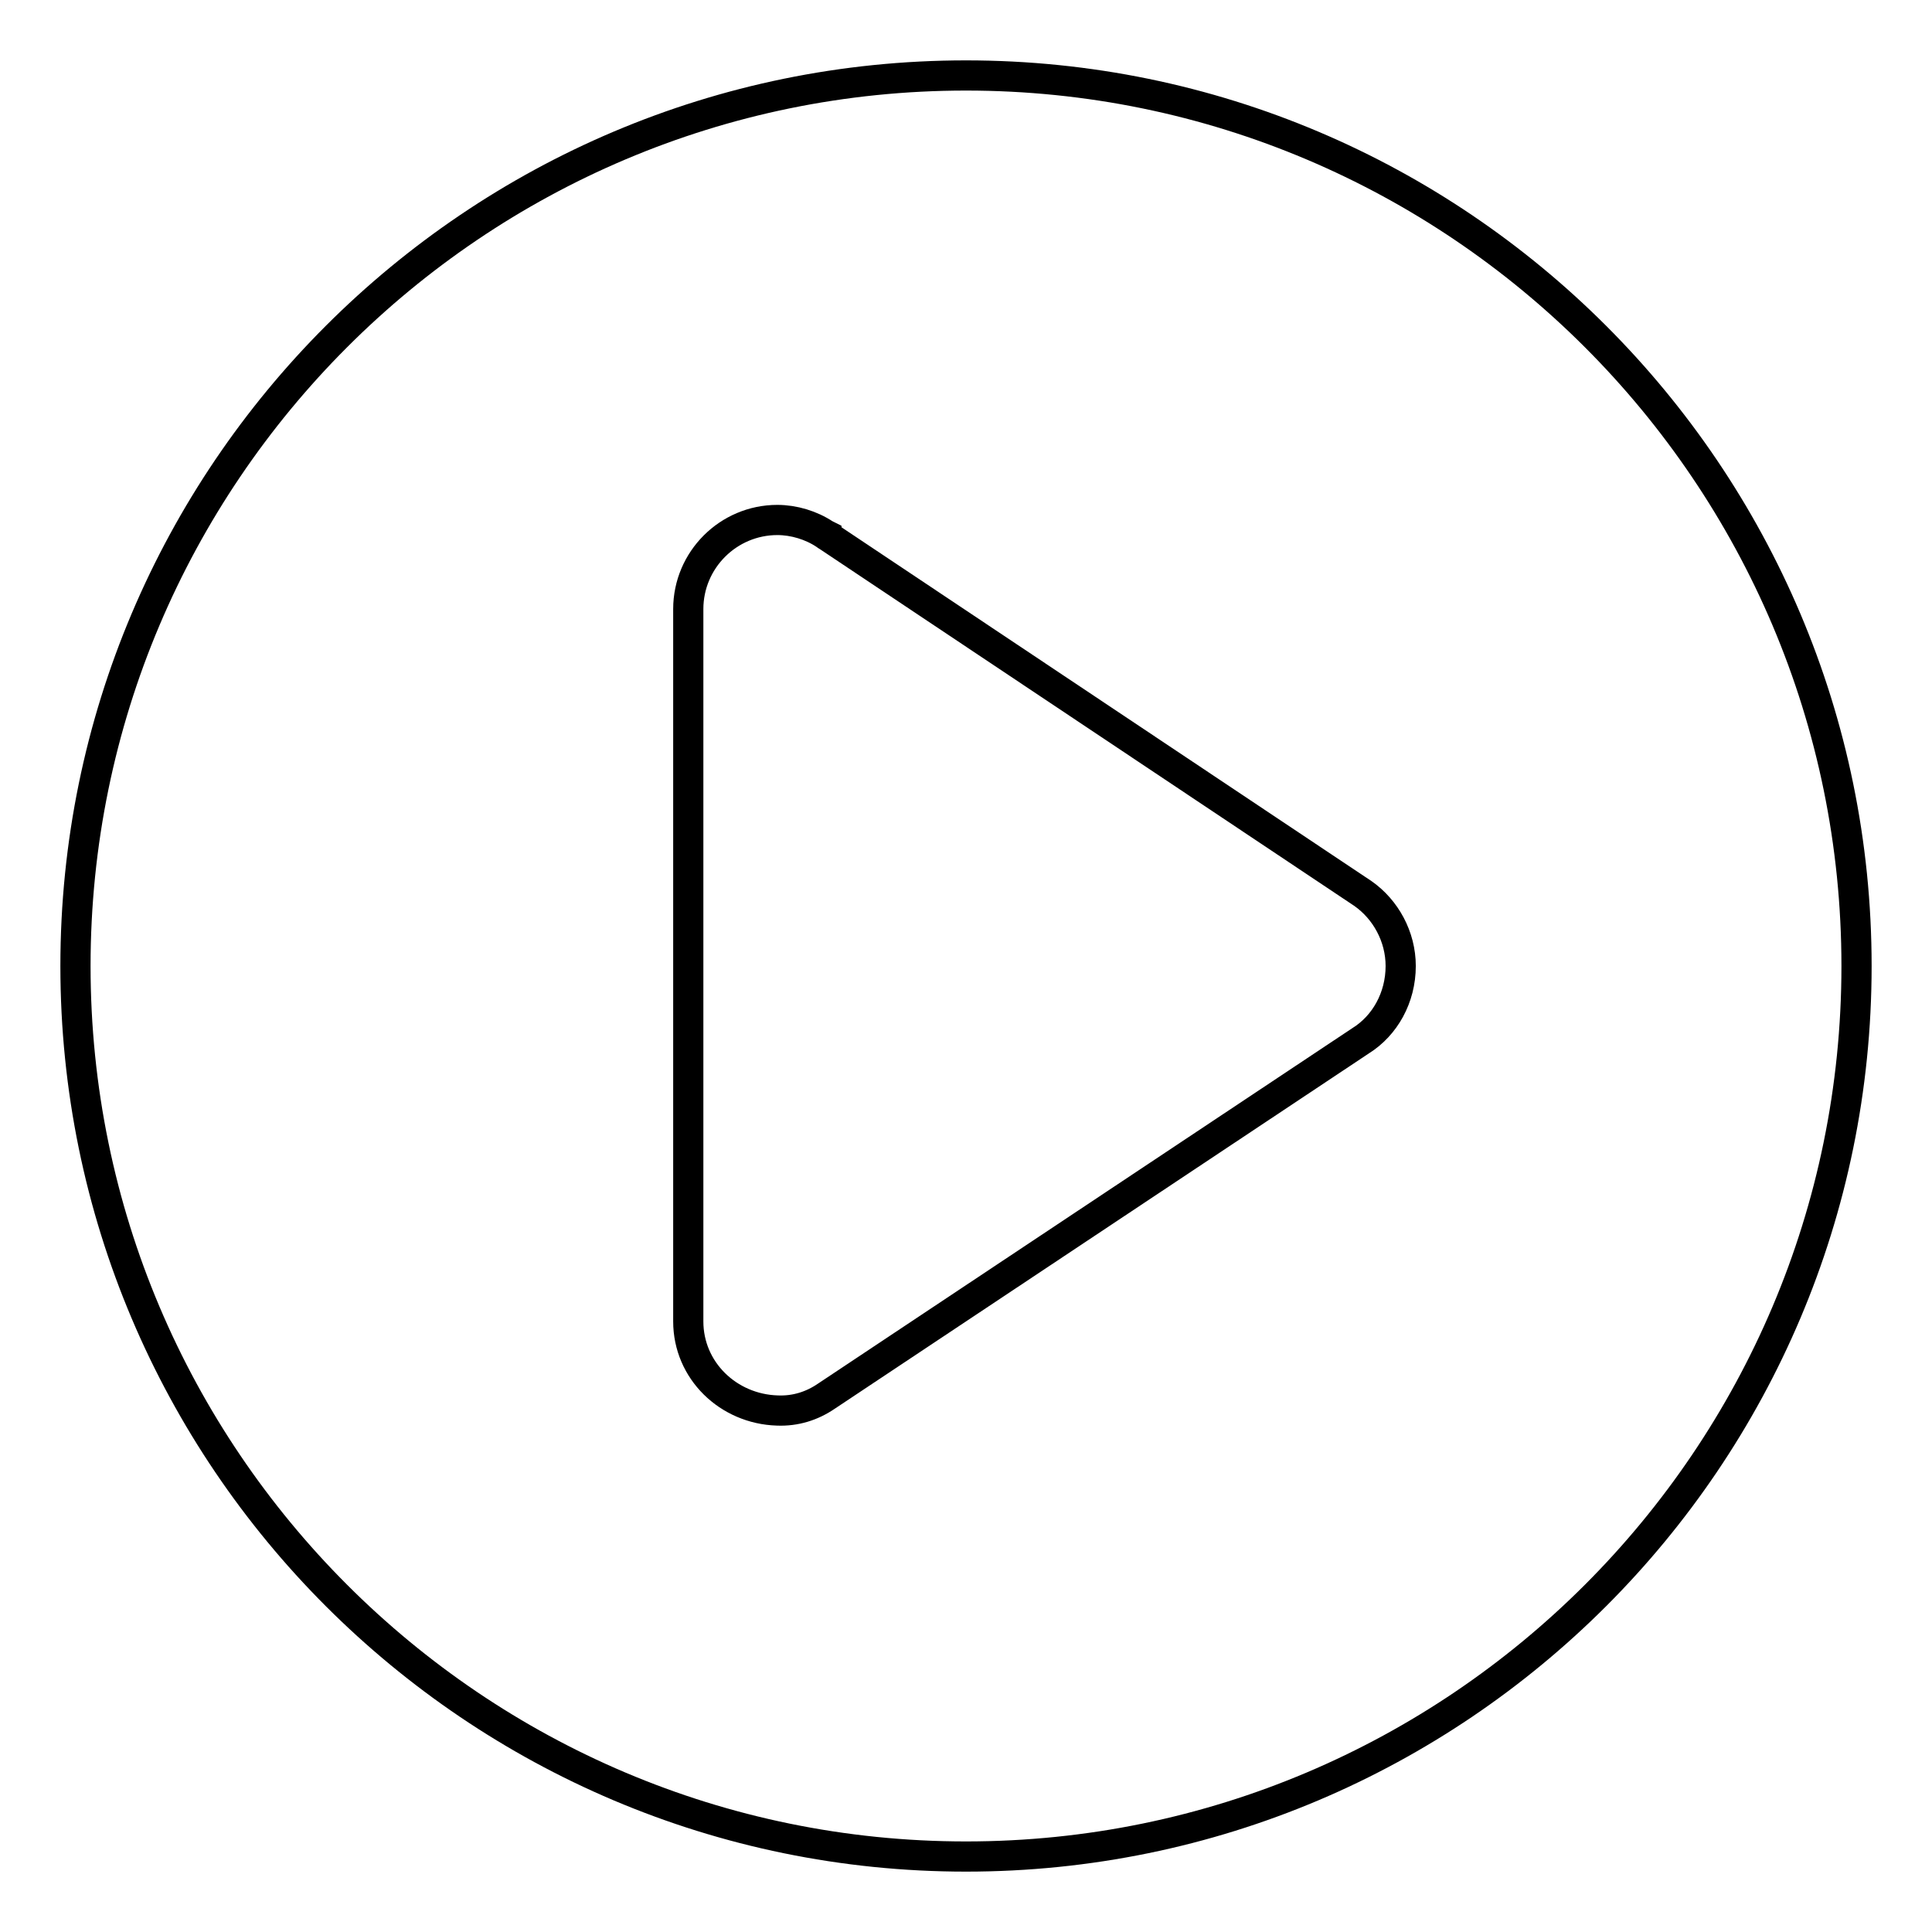 <?xml version="1.0" encoding="utf-8"?>
<!-- Svg Vector Icons : http://www.onlinewebfonts.com/icon -->
<!DOCTYPE svg PUBLIC "-//W3C//DTD SVG 1.1//EN" "http://www.w3.org/Graphics/SVG/1.1/DTD/svg11.dtd">
<svg version="1.1" xmlns="http://www.w3.org/2000/svg" xmlns:xlink="http://www.w3.org/1999/xlink" x="0px" y="0px" viewBox="0 0 256 256" enable-background="new 0 0 256 256" xml:space="preserve">
<g> <path stroke-width="4" fill-opacity="0" stroke="#000000"  d="M128,10C62.9,10,10,62.9,10,128c0,65.1,52.9,118,118,118c65.1,0,118-52.9,118-118C246,62.9,193.1,10,128,10 z M180.3,137.9L109.5,185c-1.9,1.3-4.1,2-6.5,1.9c-6.5-0.2-11.8-5.3-11.8-11.8V80.7c0-6.5,5.3-11.8,11.8-11.8 c2.2,0,4.5,0.7,6.3,1.9l0.2,0.1c0,0.1,0.1,0.1,0.1,0.1l71,47.4c3,2.1,5,5.7,5,9.6C185.6,132.2,183.5,135.9,180.3,137.9z"/></g>
</svg>